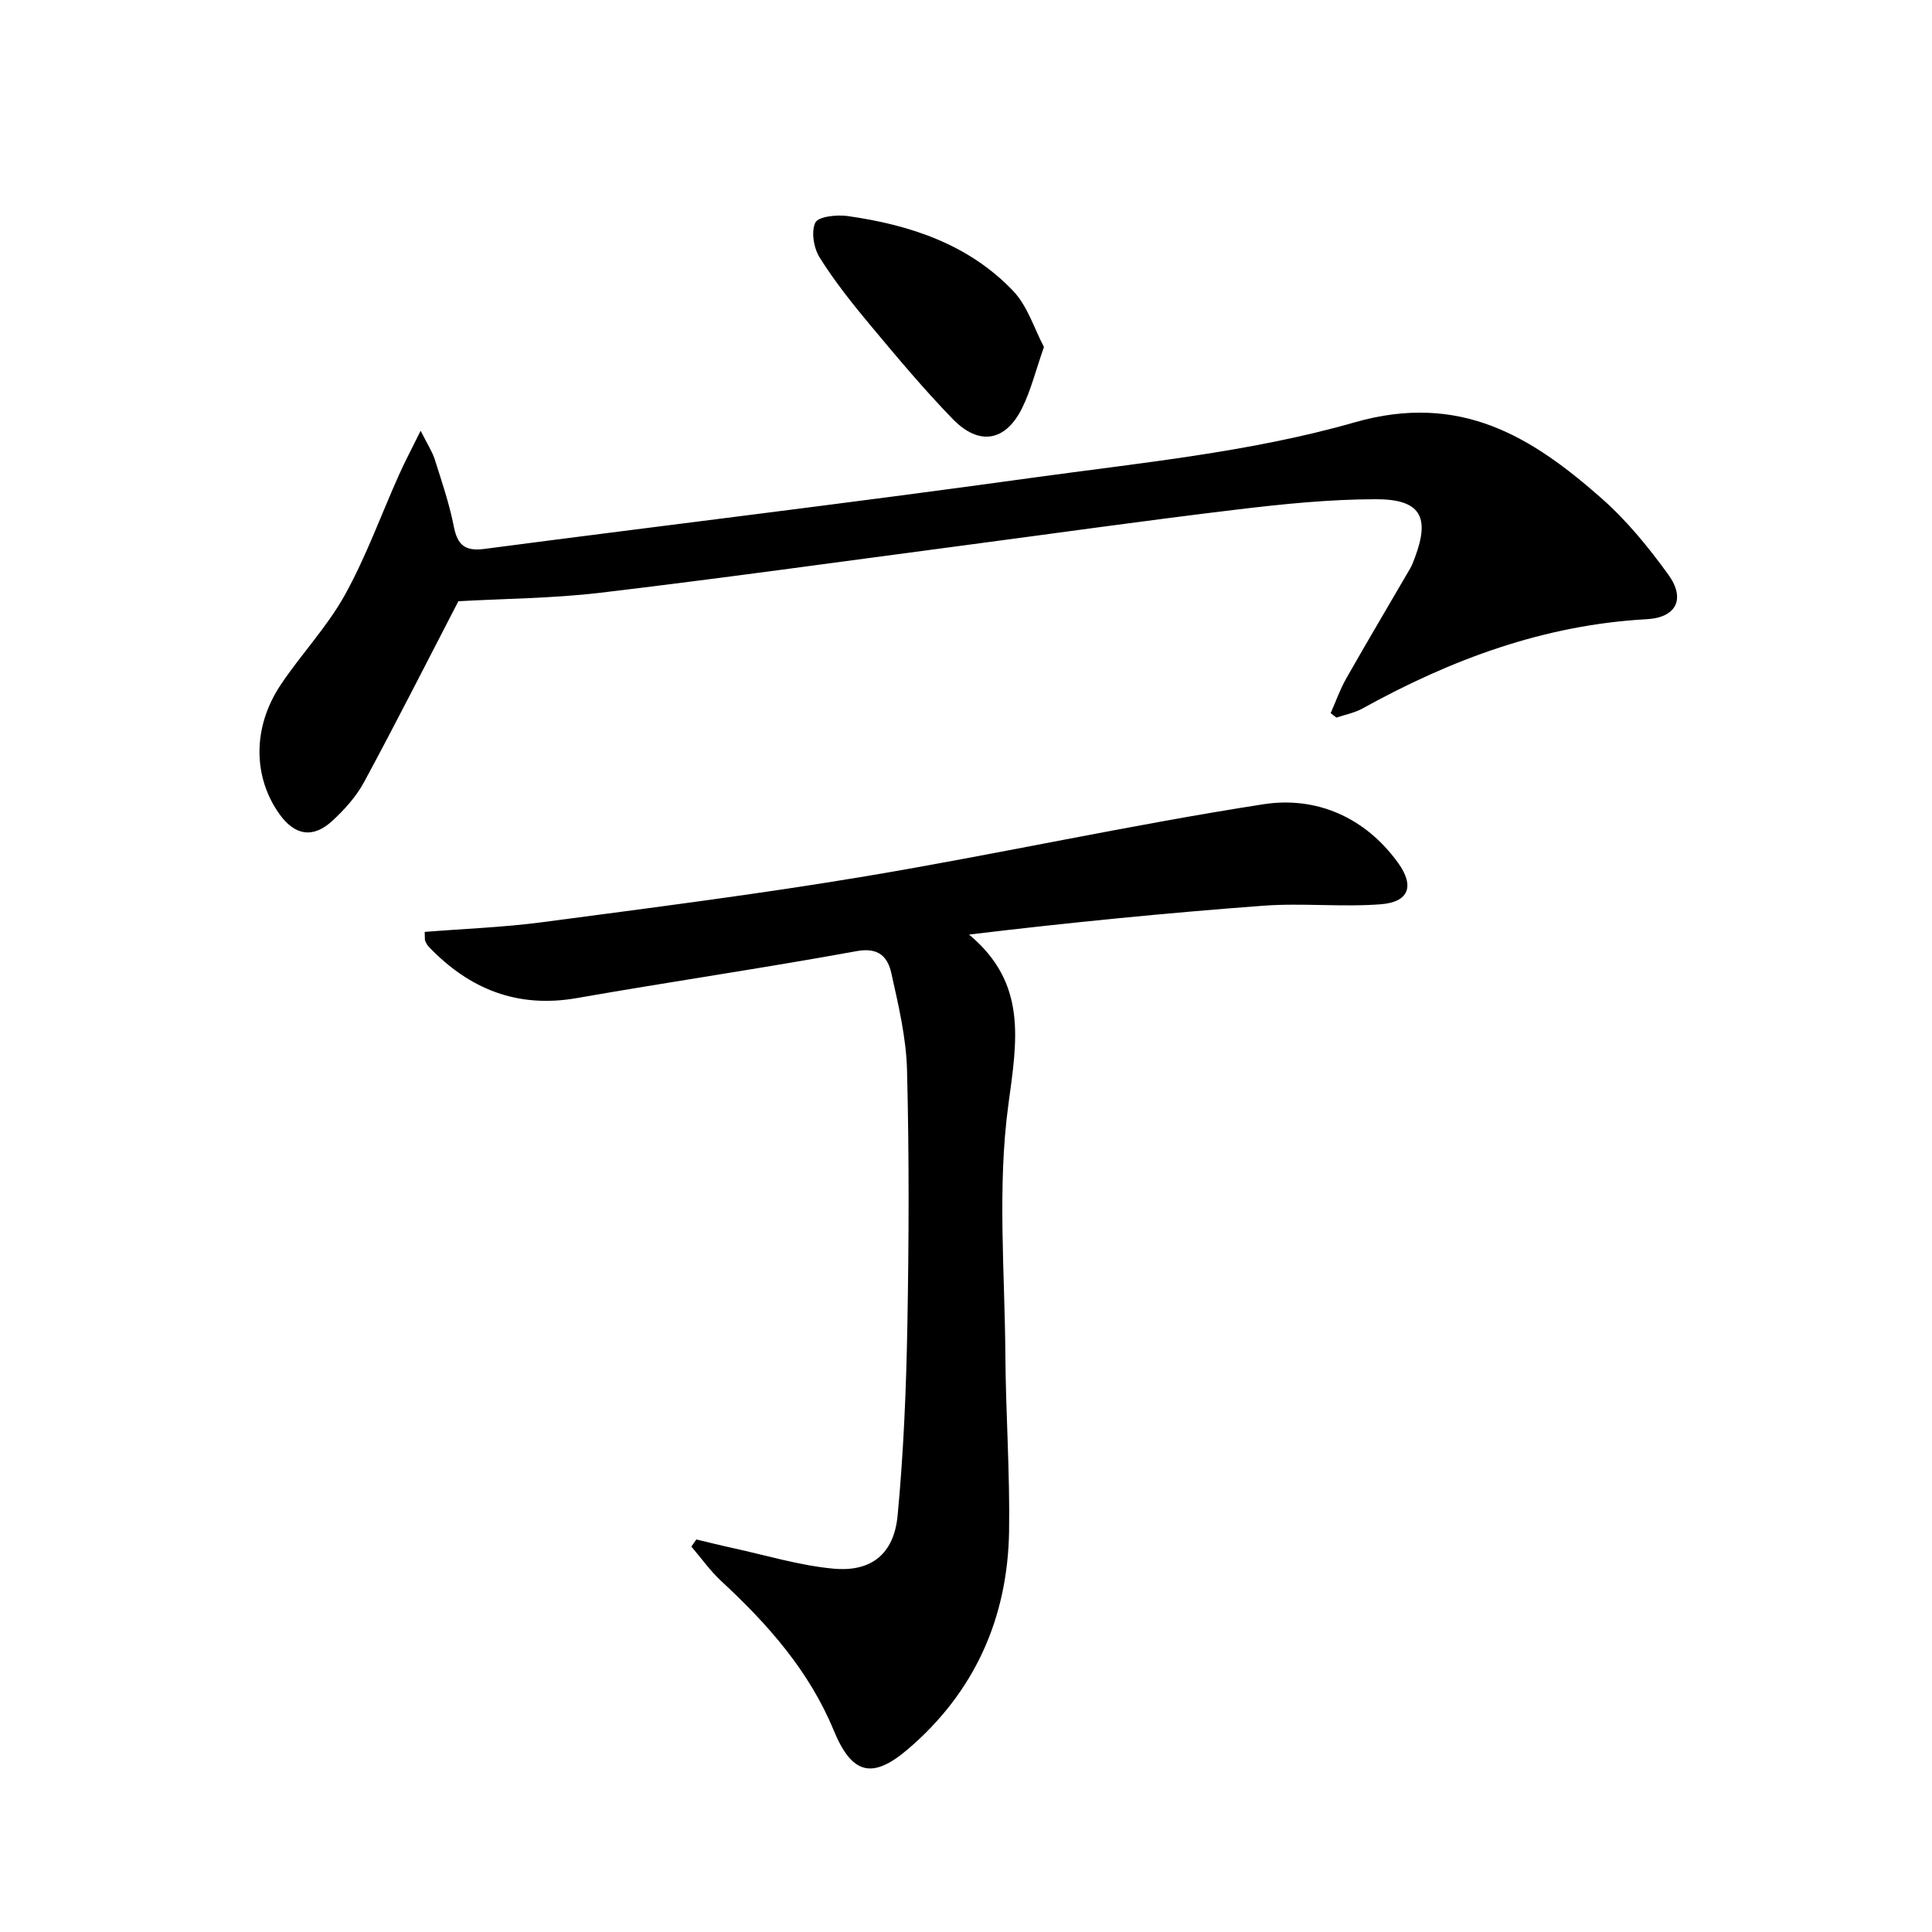 <svg enable-background="new 0 0 400 400" viewBox="0 0 400 400" xmlns="http://www.w3.org/2000/svg"><path d="m87.93 192.94c8.24-.66 16.35-.95 24.37-2.01 22.38-2.97 44.79-5.8 67.04-9.53 27.48-4.61 54.72-10.62 82.25-14.89 10.91-1.69 21.04 2.67 27.87 12.14 3.47 4.81 2.23 8.12-3.58 8.57-8.07.62-16.26-.3-24.34.3-20.14 1.5-40.24 3.49-60.91 5.97 12.13 10.12 9.93 21.94 8.13 35.31-2.29 16.98-.73 34.49-.61 51.77.09 12.14.95 24.29.77 36.42-.28 18.02-7.14 33.35-20.92 45.14-7.49 6.41-11.66 5.15-15.39-3.88-5.08-12.3-13.63-21.97-23.25-30.87-2.31-2.14-4.16-4.77-6.22-7.18.34-.49.68-.98 1.03-1.47 2.48.58 4.94 1.21 7.43 1.75 6.96 1.51 13.87 3.63 20.91 4.29 7.87.74 12.58-3.03 13.33-10.99 1.24-13.06 1.78-26.21 2.02-39.34.32-17.63.38-35.27-.07-52.89-.17-6.72-1.78-13.46-3.25-20.07-.74-3.33-2.59-5.4-7.18-4.56-19.26 3.52-38.64 6.34-57.92 9.72-12.29 2.15-22.21-1.82-30.61-10.56-.34-.35-.6-.8-.79-1.25-.12-.29-.05-.66-.11-1.89z" fill="#000001"/><path d="m94.9 124.48c-6.48 12.5-12.83 25.05-19.51 37.42-1.62 3.01-4.06 5.72-6.6 8.06-4.01 3.69-7.79 3.01-10.94-1.42-5.49-7.71-5.59-17.94.22-26.69 4.23-6.36 9.64-12.01 13.32-18.65 4.4-7.93 7.5-16.58 11.22-24.9 1.18-2.63 2.53-5.18 4.48-9.12 1.46 2.91 2.42 4.35 2.92 5.93 1.45 4.58 3.02 9.17 3.94 13.87.76 3.85 2.29 5.19 6.32 4.67 37.68-4.94 75.41-9.46 113.05-14.68 22.5-3.12 45.43-5.31 67.12-11.52 21.88-6.27 36.68 2.94 51.25 15.82 5.18 4.58 9.67 10.1 13.73 15.72 3.59 4.97 1.67 8.87-4.46 9.21-21.23 1.16-40.48 8.31-58.84 18.47-1.65.92-3.61 1.28-5.43 1.9-.4-.31-.79-.61-1.19-.92 1.06-2.4 1.93-4.9 3.22-7.17 4.34-7.65 8.84-15.21 13.26-22.82.41-.71.69-1.51.98-2.28 3.14-8.4 1.12-12.03-8.1-12.02-9.6.01-19.24.99-28.79 2.14-19.27 2.31-38.5 5.04-57.74 7.58-24.69 3.26-49.35 6.71-74.08 9.65-9.85 1.16-19.84 1.21-29.35 1.75z" fill="#000001"/><path d="m216.14 71.84c-1.72 4.91-2.71 8.97-4.51 12.62-3.42 6.94-8.9 7.92-14.36 2.31-6.02-6.19-11.57-12.85-17.11-19.48-3.72-4.45-7.35-9.03-10.43-13.92-1.24-1.96-1.83-5.37-.93-7.27.6-1.27 4.45-1.69 6.69-1.37 12.9 1.82 25.04 5.83 34.26 15.49 3 3.14 4.38 7.82 6.39 11.62z" fill="#000001"/></svg>